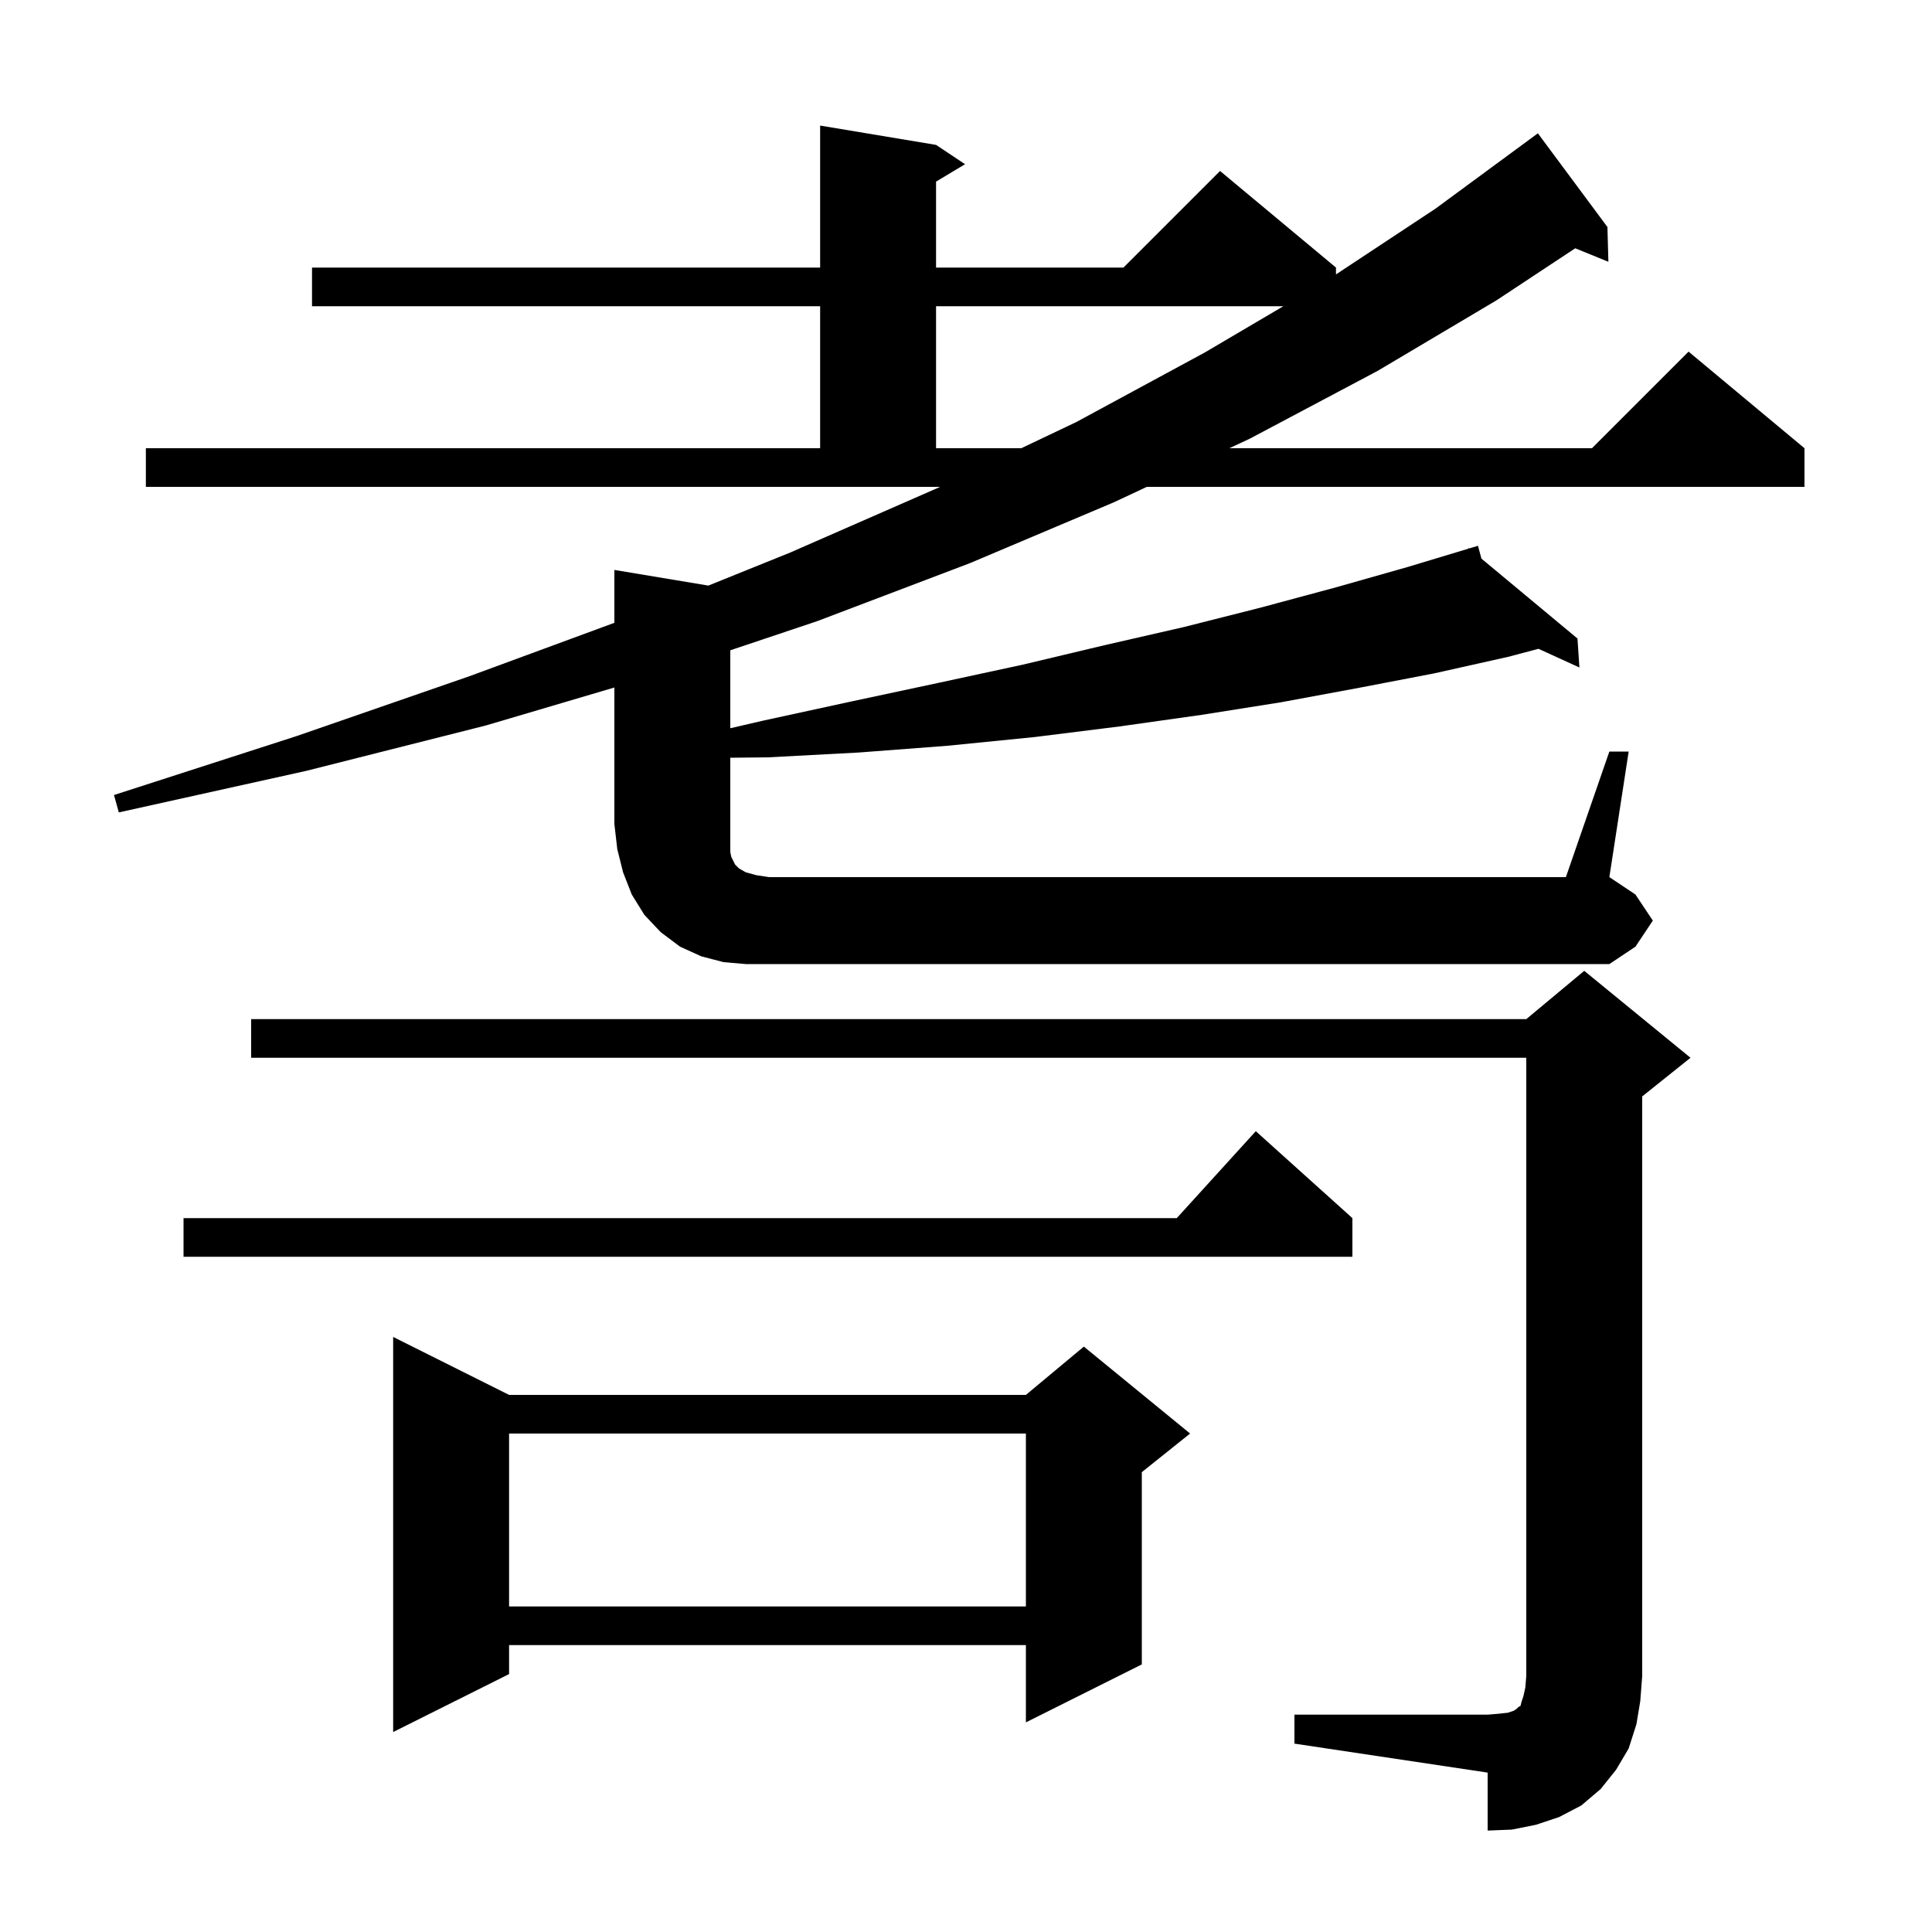 <svg xmlns="http://www.w3.org/2000/svg" xmlns:xlink="http://www.w3.org/1999/xlink" version="1.1" baseProfile="full" viewBox="0 0 200 200" width="200" height="200"><g fill="currentColor"><path d="M 134.0 177.5 L 154.0 177.5 L 155.2 177.4 L 156.1 177.3 L 156.7 177.1 L 157.0 176.9 L 157.2 176.7 L 157.4 176.6 L 157.5 176.2 L 157.7 175.6 L 157.9 174.7 L 158.0 173.5 L 158.0 109.5 L 26.0 109.5 L 26.0 105.5 L 158.0 105.5 L 164.0 100.5 L 175.0 109.5 L 170.0 113.5 L 170.0 173.5 L 169.8 176.1 L 169.4 178.5 L 168.6 181.0 L 167.3 183.2 L 165.7 185.2 L 163.7 186.9 L 161.4 188.1 L 159.0 188.9 L 156.5 189.4 L 154.0 189.5 L 154.0 183.5 L 134.0 180.5 Z M 52.7 144.4 L 106.2 144.4 L 112.2 139.4 L 123.2 148.4 L 118.2 152.4 L 118.2 172.3 L 106.2 178.3 L 106.2 170.3 L 52.7 170.3 L 52.7 173.3 L 40.7 179.3 L 40.7 138.4 Z M 52.7 148.4 L 52.7 166.3 L 106.2 166.3 L 106.2 148.4 Z M 140.0 126.1 L 140.0 130.1 L 19.0 130.1 L 19.0 126.1 L 121.818 126.1 L 130.0 117.1 Z M 166.6 77.8 L 168.6 77.8 L 166.6 90.8 L 169.3 92.6 L 171.1 95.3 L 169.3 98.0 L 166.6 99.8 L 77.2 99.8 L 74.9 99.6 L 72.6 99.0 L 70.4 98.0 L 68.4 96.5 L 66.7 94.7 L 65.4 92.6 L 64.5 90.3 L 63.9 87.9 L 63.6 85.3 L 63.6 71.17 L 50.3 75.1 L 31.7 79.8 L 12.3 84.1 L 11.8 82.3 L 30.7 76.2 L 48.6 70.0 L 63.6 64.474 L 63.6 59.0 L 73.326 60.621 L 81.8 57.2 L 97.1 50.5 L 97.31 50.4 L 15.1 50.4 L 15.1 46.4 L 84.9 46.4 L 84.9 31.7 L 32.3 31.7 L 32.3 27.7 L 84.9 27.7 L 84.9 13.0 L 96.9 15.0 L 99.9 17.0 L 96.9 18.8 L 96.9 27.7 L 116.3 27.7 L 126.3 17.7 L 138.3 27.7 L 138.3 28.407 L 148.6 21.6 L 159.2 13.8 L 166.4 23.5 L 166.5 27.1 L 163.068 25.702 L 154.9 31.1 L 142.6 38.4 L 129.4 45.4 L 127.264 46.4 L 164.8 46.4 L 174.8 36.4 L 186.8 46.4 L 186.8 50.4 L 118.718 50.4 L 115.3 52.0 L 100.4 58.3 L 84.6 64.3 L 75.6 67.318 L 75.6 75.387 L 79.0 74.6 L 88.2 72.6 L 97.1 70.7 L 105.9 68.8 L 114.3 66.8 L 122.6 64.9 L 130.5 62.9 L 138.3 60.8 L 145.7 58.7 L 152.033 56.791 L 152.0 56.7 L 152.089 56.774 L 153.0 56.5 L 153.359 57.83 L 163.3 66.1 L 163.5 69.1 L 159.266 67.165 L 156.1 68.0 L 148.5 69.7 L 140.7 71.2 L 132.6 72.7 L 124.4 74.0 L 115.9 75.2 L 107.1 76.3 L 98.1 77.2 L 88.9 77.9 L 79.5 78.4 L 75.6 78.44 L 75.6 88.2 L 75.7 88.7 L 76.1 89.5 L 76.5 89.9 L 77.2 90.3 L 78.3 90.6 L 79.6 90.8 L 162.1 90.8 Z M 96.9 31.7 L 96.9 46.4 L 105.722 46.4 L 111.4 43.7 L 124.7 36.5 L 132.853 31.7 Z "/></g></svg>
